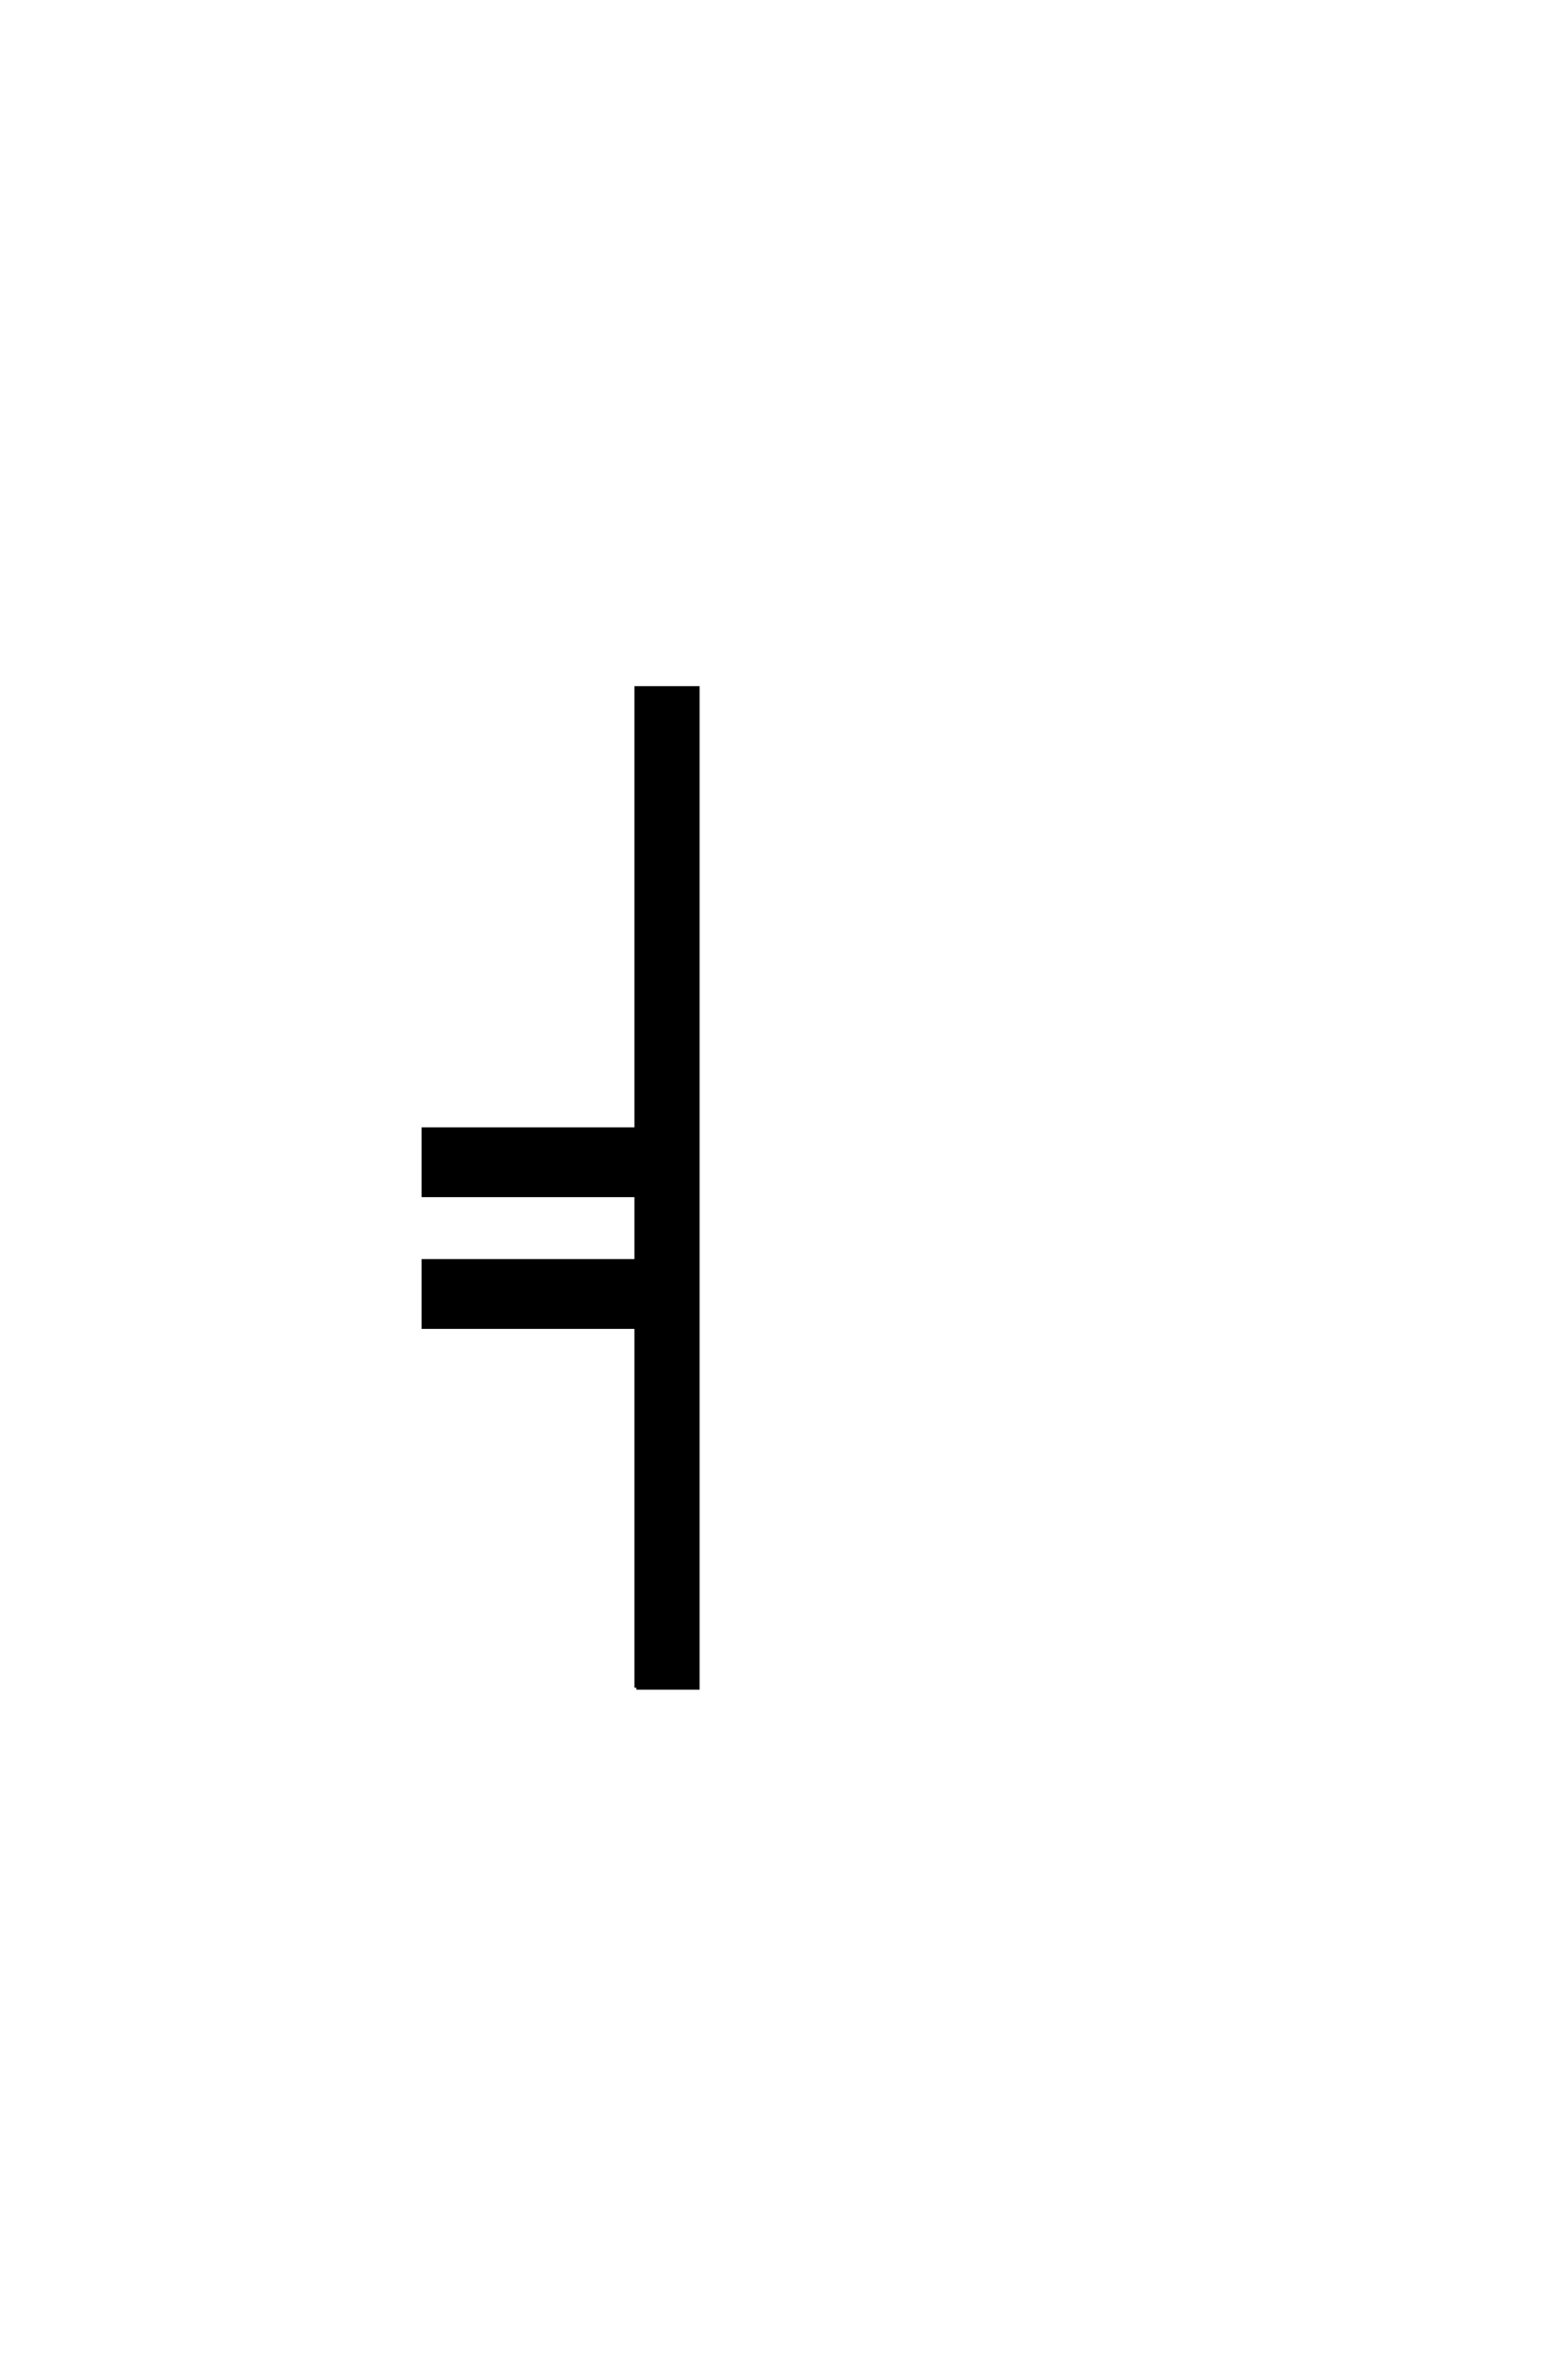 <?xml version='1.0' encoding='UTF-8'?>
<!DOCTYPE svg PUBLIC "-//W3C//DTD SVG 1.0//EN"
"http://www.w3.org/TR/2001/REC-SVG-20010904/DTD/svg10.dtd">

<svg xmlns='http://www.w3.org/2000/svg' version='1.0' width='40.0' height='60.0'>

 <g transform='scale(0.1 -0.1) translate(110.0 -370.0)'>
  <path d='M52.344 -60.359
L52.344 31.641
L-1.953 31.641
L-1.953 48.438
L52.344 48.438
L52.344 65.234
L-1.953 65.234
L-1.953 82.031
L52.344 82.031
L52.344 194.531
L67.969 194.531
L67.969 -60.359
L52.344 -60.359
' style='fill: #000000; stroke: #000000'/>
 </g>
</svg>
